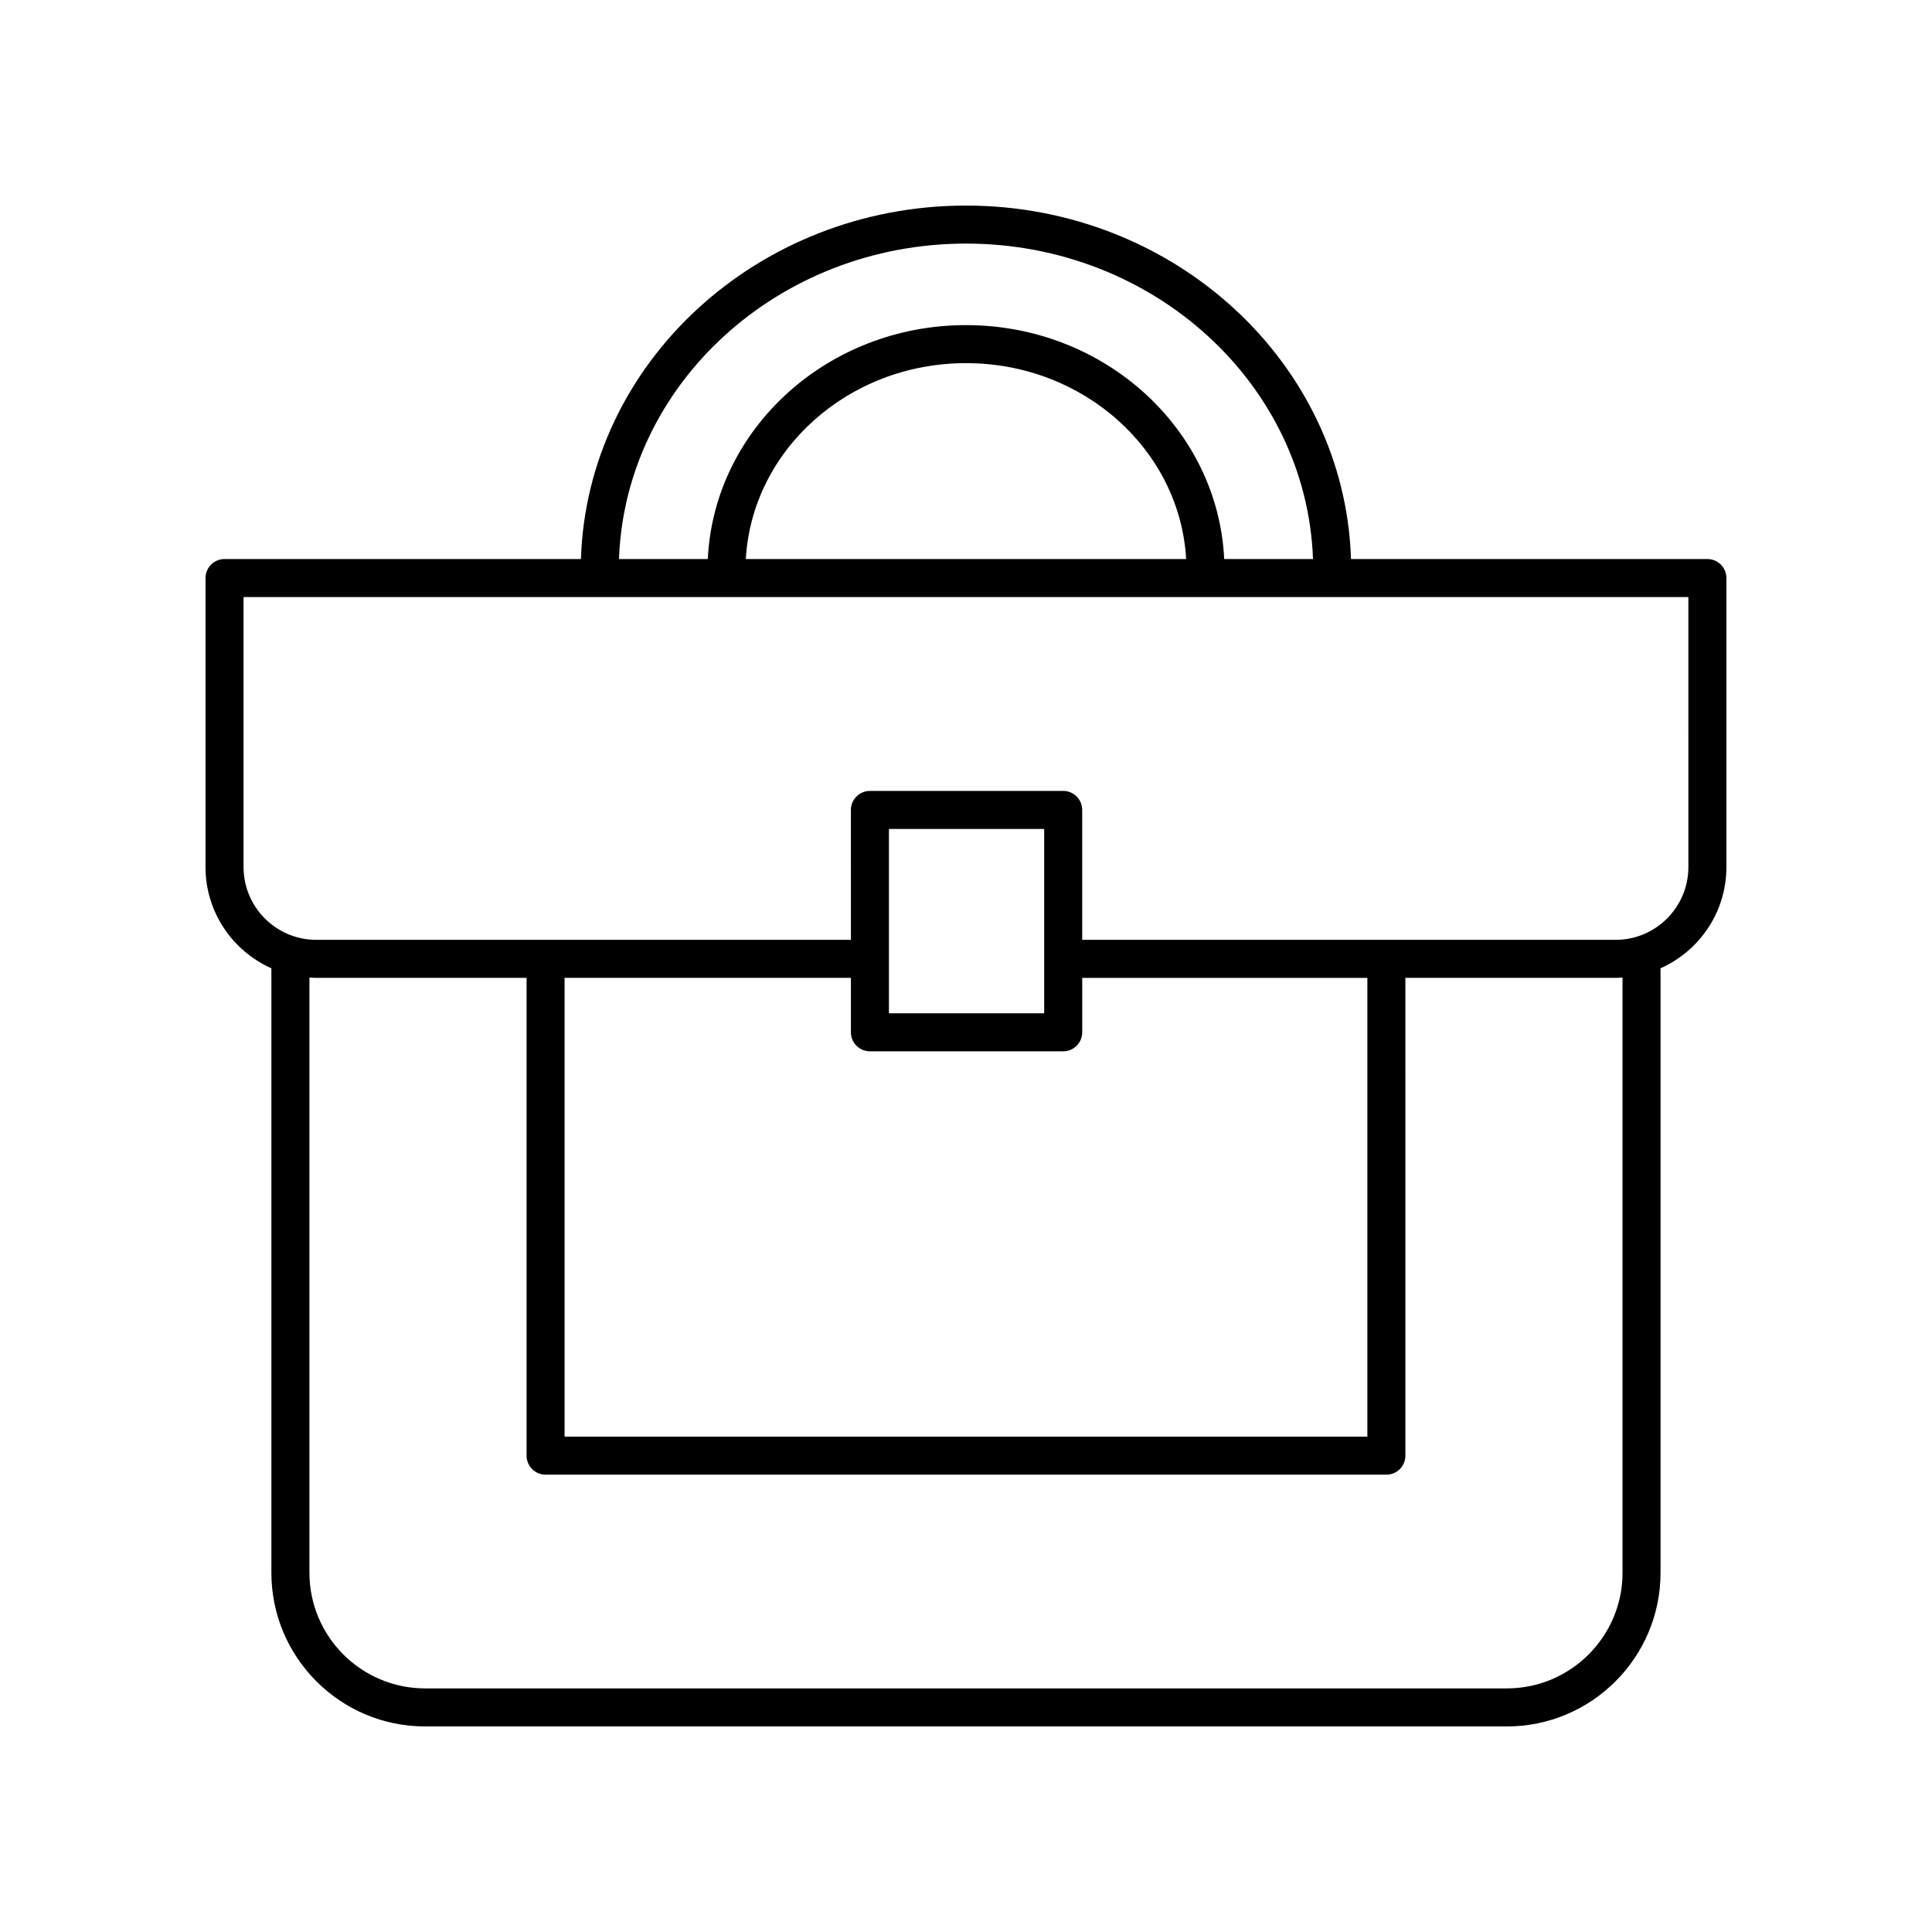 <?xml version="1.0" encoding="UTF-8"?>
<!-- The Best Svg Icon site in the world: iconSvg.co, Visit us! https://iconsvg.co -->
<svg fill="#000000" width="800px" height="800px" version="1.1" viewBox="144 144 512 512" xmlns="http://www.w3.org/2000/svg">
 <path d="m596.48 292.15h-94.449c-1.664-51.906-46.738-93.672-102.04-93.672-55.301 0-100.37 41.766-102.04 93.672h-94.449c-2.781 0-5.039 2.254-5.039 5.039v76.602c0 11.949 7.188 22.238 17.457 26.816v160.19c0 22.453 18.273 40.727 40.73 40.727h286.68c22.461 0 40.73-18.27 40.73-40.73v-160.19c10.27-4.578 17.457-14.863 17.457-26.812v-76.605c0-2.781-2.258-5.035-5.039-5.035zm-196.48-83.598c49.734 0 90.289 37.246 91.961 83.598h-23.535c-1.645-34.438-31.66-61.992-68.426-61.992-36.77 0-66.781 27.555-68.426 61.988h-23.535c1.672-46.348 42.223-83.594 91.961-83.594zm58.348 83.598h-116.7c1.645-28.879 27.145-51.914 58.348-51.914 31.199 0 56.699 23.035 58.348 51.914zm115.64 268.64c0 16.902-13.75 30.652-30.652 30.652h-286.68c-16.902 0-30.652-13.75-30.652-30.652v-157.74c0.605 0.039 1.211 0.094 1.828 0.094h55.715v126.62c0 2.781 2.254 5.039 5.039 5.039h222.82c2.781 0 5.039-2.254 5.039-5.039l-0.004-126.62h55.715c0.617 0 1.219-0.055 1.828-0.094zm-199.45-138.18h51.223c2.781 0 5.039-2.254 5.039-5.039v-14.422h75.566v121.58l-212.75-0.004v-121.58h75.883v14.422c0 2.781 2.254 5.039 5.035 5.039zm5.039-10.078v-48.852h41.145v48.852zm211.86-38.742c0 10.629-8.652 19.281-19.281 19.281h-141.36v-34.43c0-2.781-2.254-5.039-5.039-5.039l-51.223 0.004c-2.781 0-5.039 2.254-5.039 5.039l0.004 34.426h-141.67c-10.633 0-19.285-8.652-19.285-19.281v-71.566h382.89z"/>
</svg>